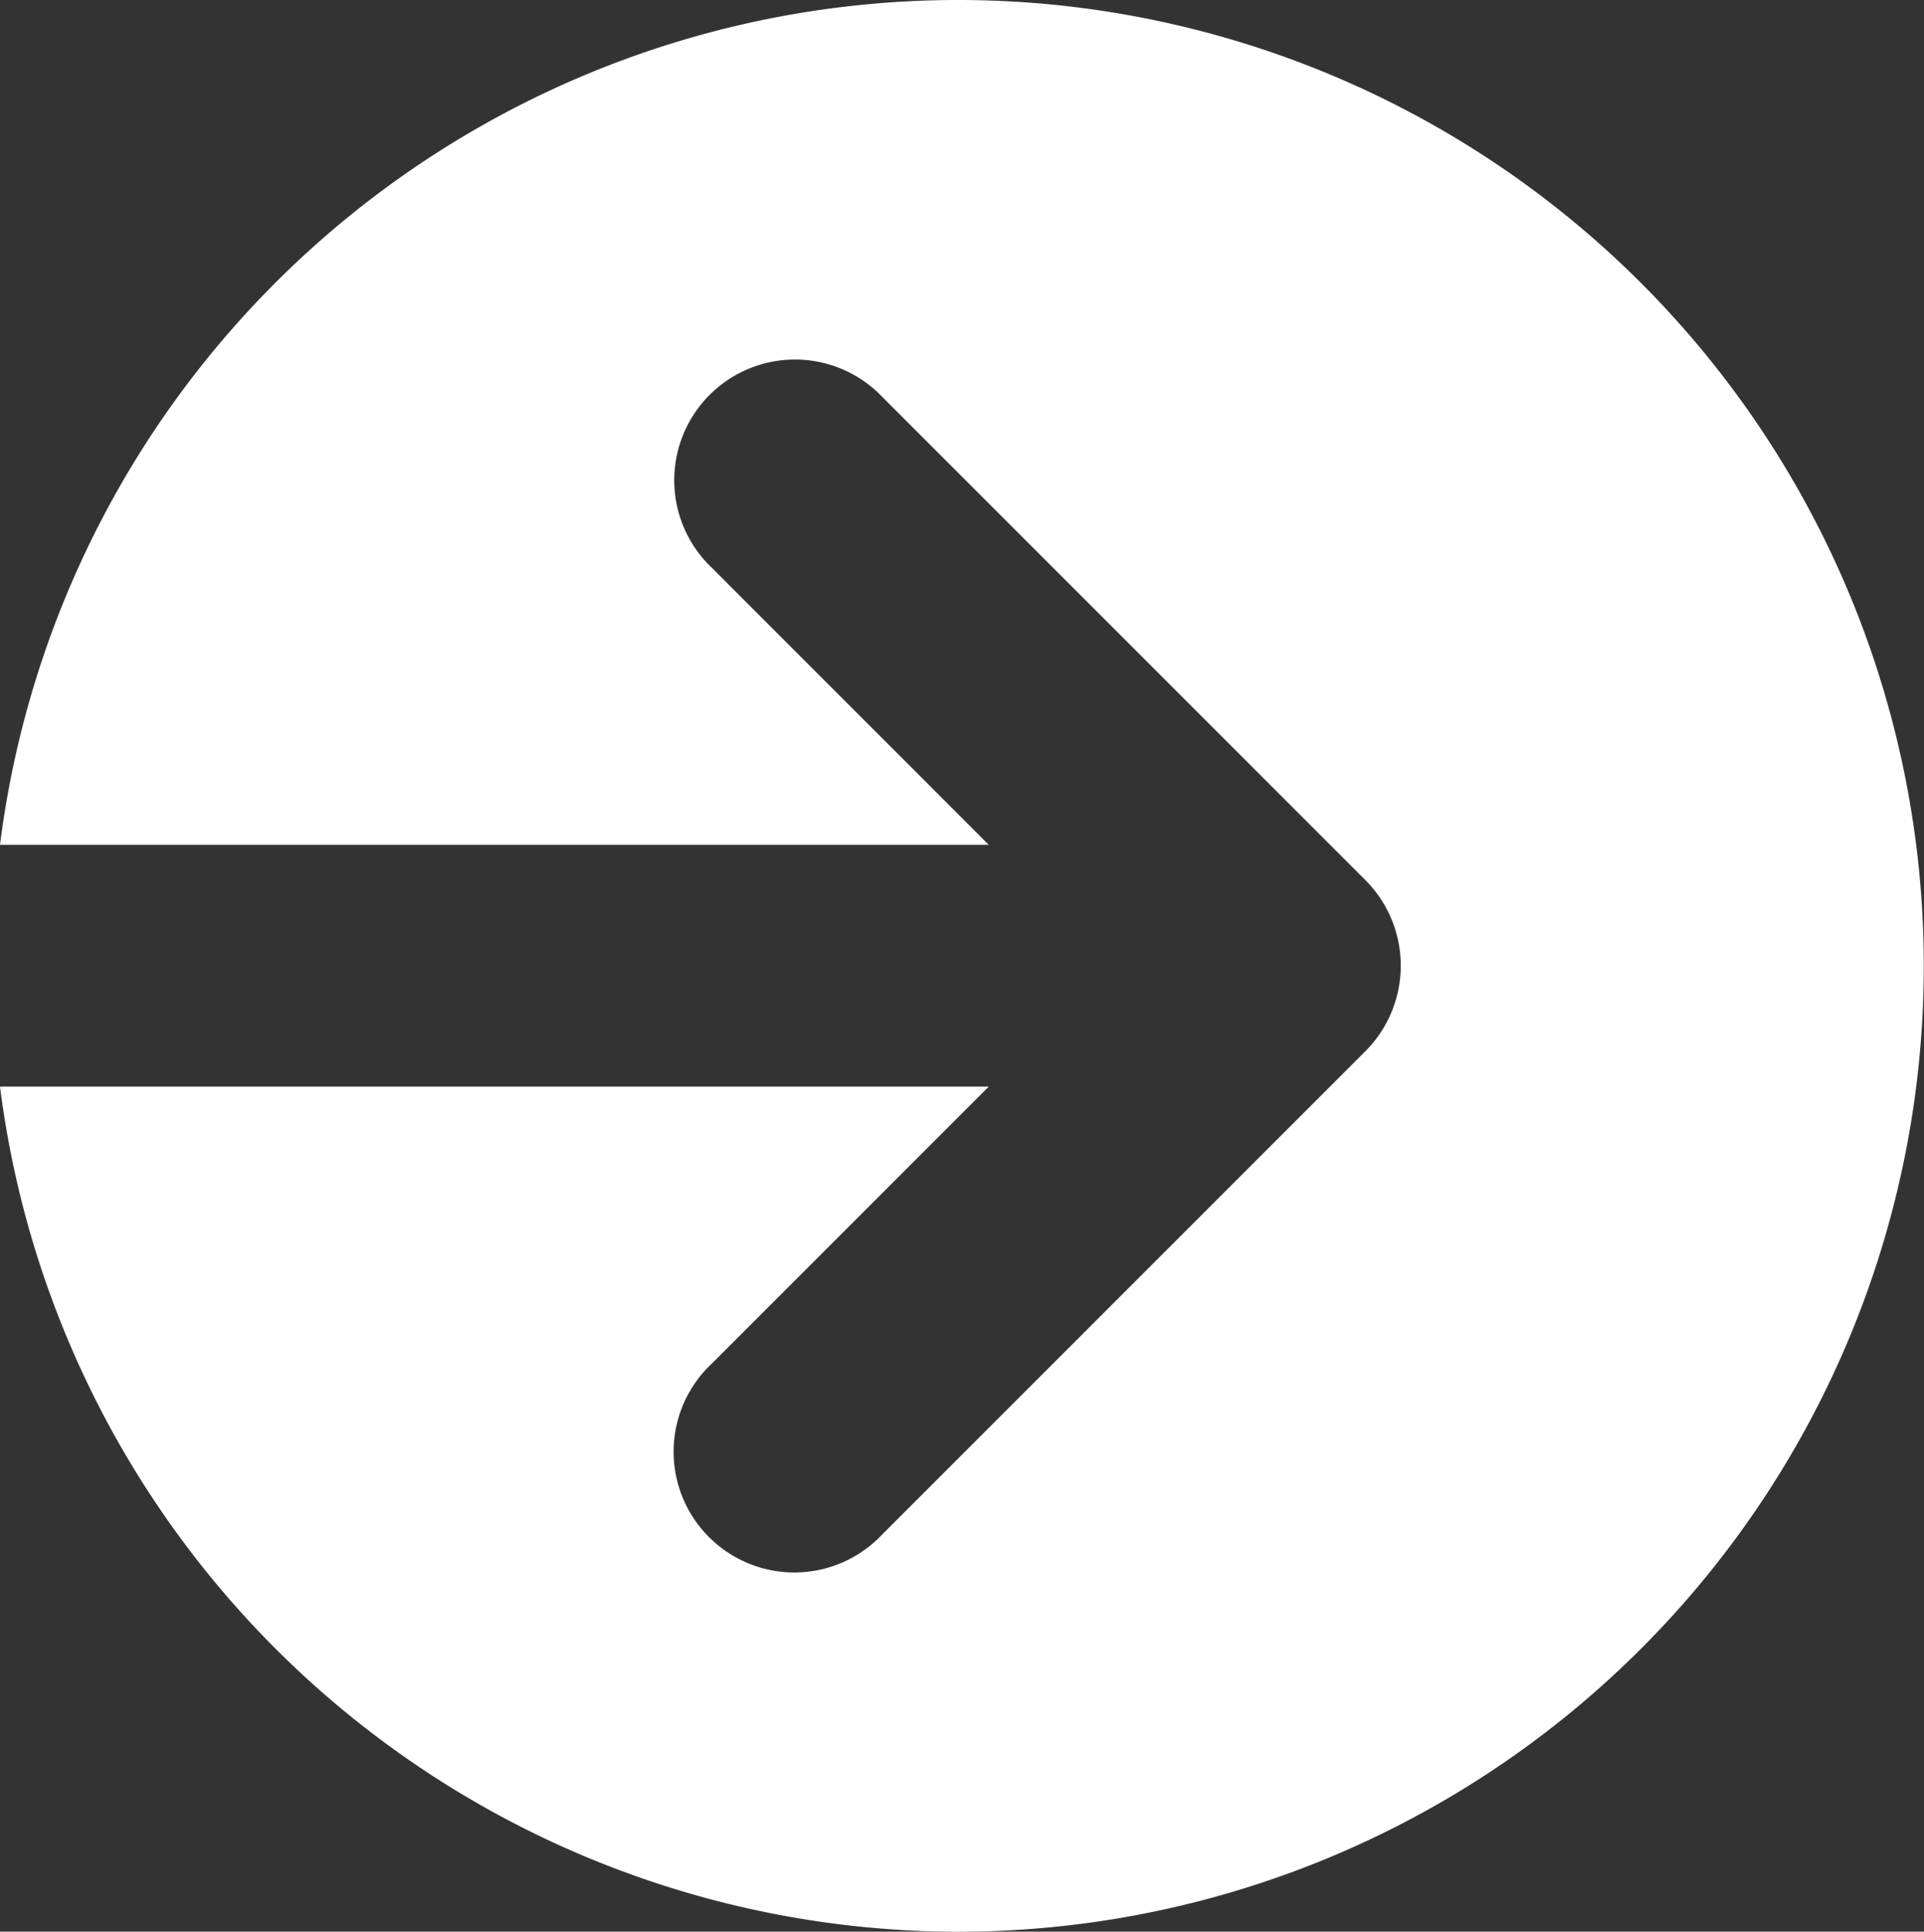 <svg xmlns="http://www.w3.org/2000/svg" width="23.908" height="23.999" viewBox="0 0 23.908 23.999">
  <rect x="0" y="0" width="23.908" height="23.999" fill="#333333" stroke="none"/>
  <path id="前面オブジェクトで型抜き_2" data-name="前面オブジェクトで型抜き 2" d="M5874.5,27a12.01,12.01,0,0,1-11.907-10.5h12.287l-3.439,3.439a1.5,1.5,0,1,0,2.12,2.12l6-6a1.505,1.505,0,0,0,0-2.123l-6-6a1.5,1.5,0,1,0-2.12,2.121l3.438,3.439h-12.286A12,12,0,1,1,5874.5,27Z" transform="translate(-5862.593 -3)" fill="#fff"/>
</svg>

